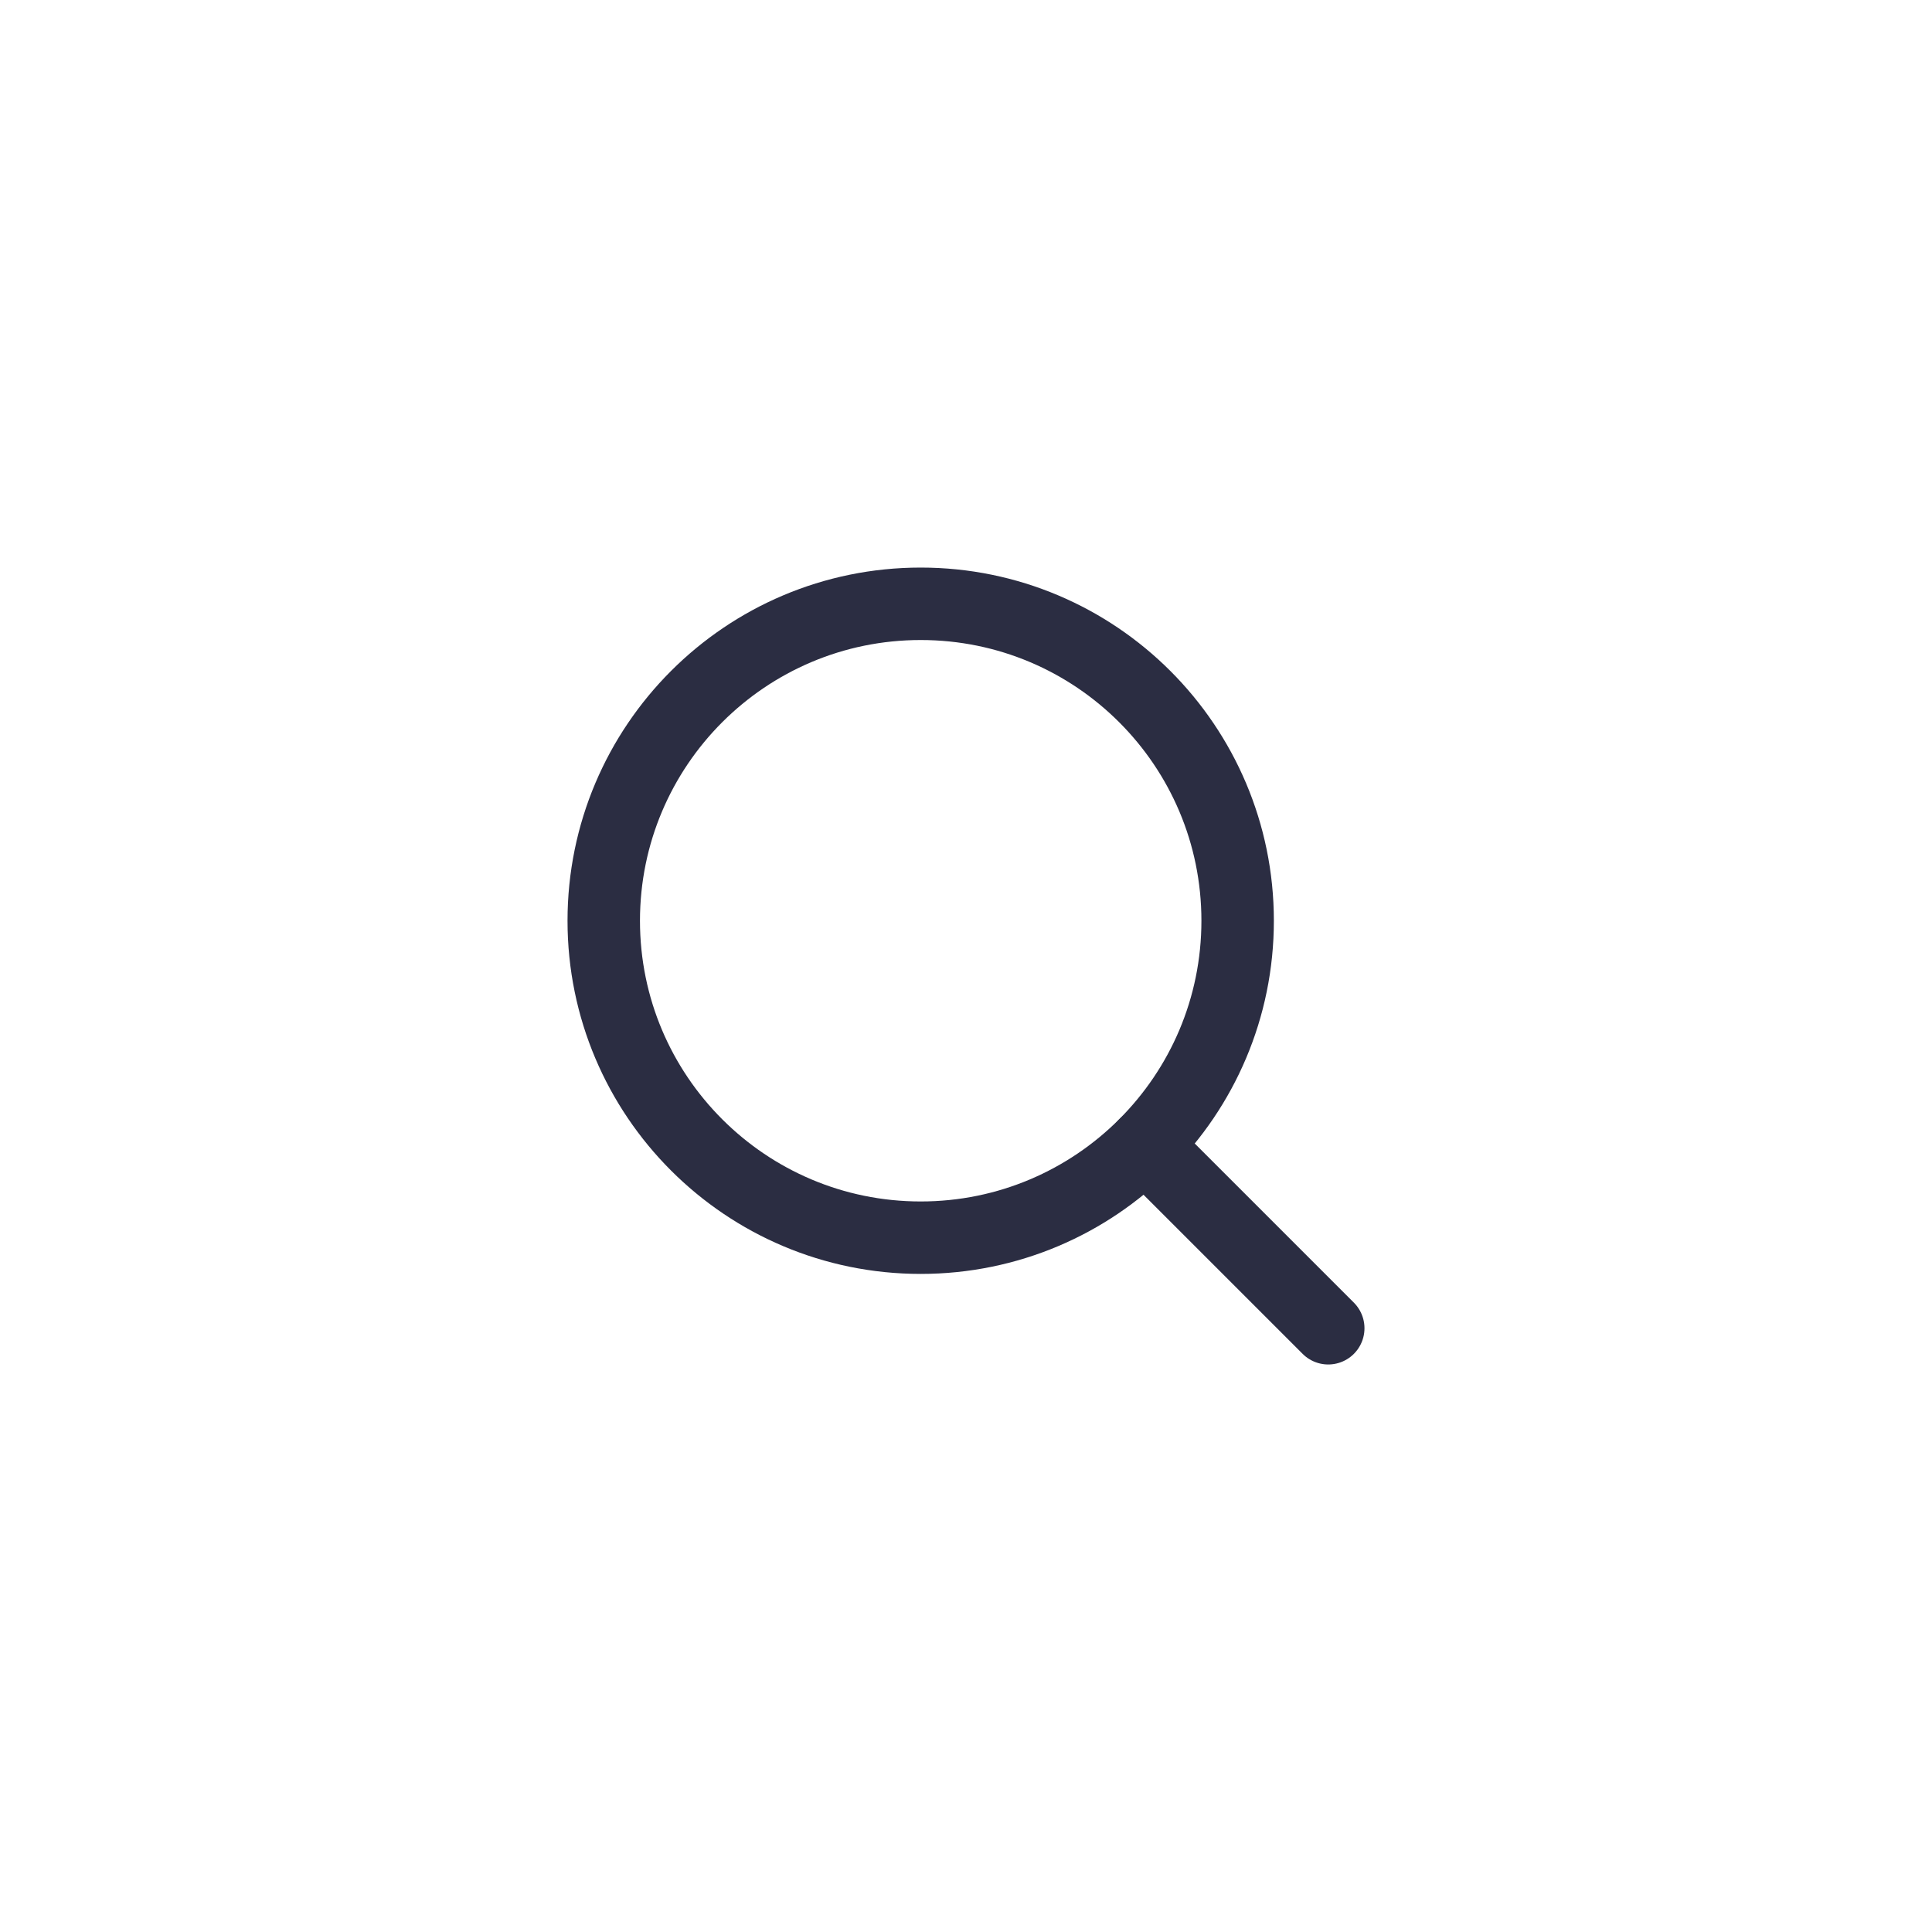 <svg fill="none" height="40" viewBox="0 0 40 40" width="40" xmlns="http://www.w3.org/2000/svg"><filter id="a" color-interpolation-filters="sRGB" filterUnits="userSpaceOnUse" height="65" width="60" x="-10" y="0"><feFlood flood-opacity="0" result="BackgroundImageFix"/><feColorMatrix in="SourceAlpha" result="hardAlpha" type="matrix" values="0 0 0 0 0 0 0 0 0 0 0 0 0 0 0 0 0 0 127 0"/><feMorphology in="SourceAlpha" operator="erode" radius="10" result="effect1_dropShadow_457_249"/><feOffset dy="15"/><feGaussianBlur stdDeviation="10"/><feComposite in2="hardAlpha" operator="out"/><feColorMatrix type="matrix" values="0 0 0 0 0 0 0 0 0 0 0 0 0 0 0 0 0 0 0.1 0"/><feBlend in2="BackgroundImageFix" mode="normal" result="effect1_dropShadow_457_249"/><feBlend in="SourceGraphic" in2="effect1_dropShadow_457_249" mode="normal" result="shape"/></filter><clipPath id="b"><path d="m0 0h40v40h-40z"/></clipPath><g clip-path="url(#b)"><g filter="url(#a)" opacity=".4"><rect fill="#fff" height="40" rx="15" width="40"/></g><g stroke="#2b2d42" stroke-linecap="round" stroke-linejoin="round" stroke-width="1.5"><path d="m19.062 25.625c3.624 0 6.562-2.938 6.562-6.562s-2.938-6.562-6.562-6.562-6.562 2.938-6.562 6.562 2.938 6.562 6.562 6.562z"/><path d="m23.703 23.703 3.797 3.797"/></g></g></svg>

